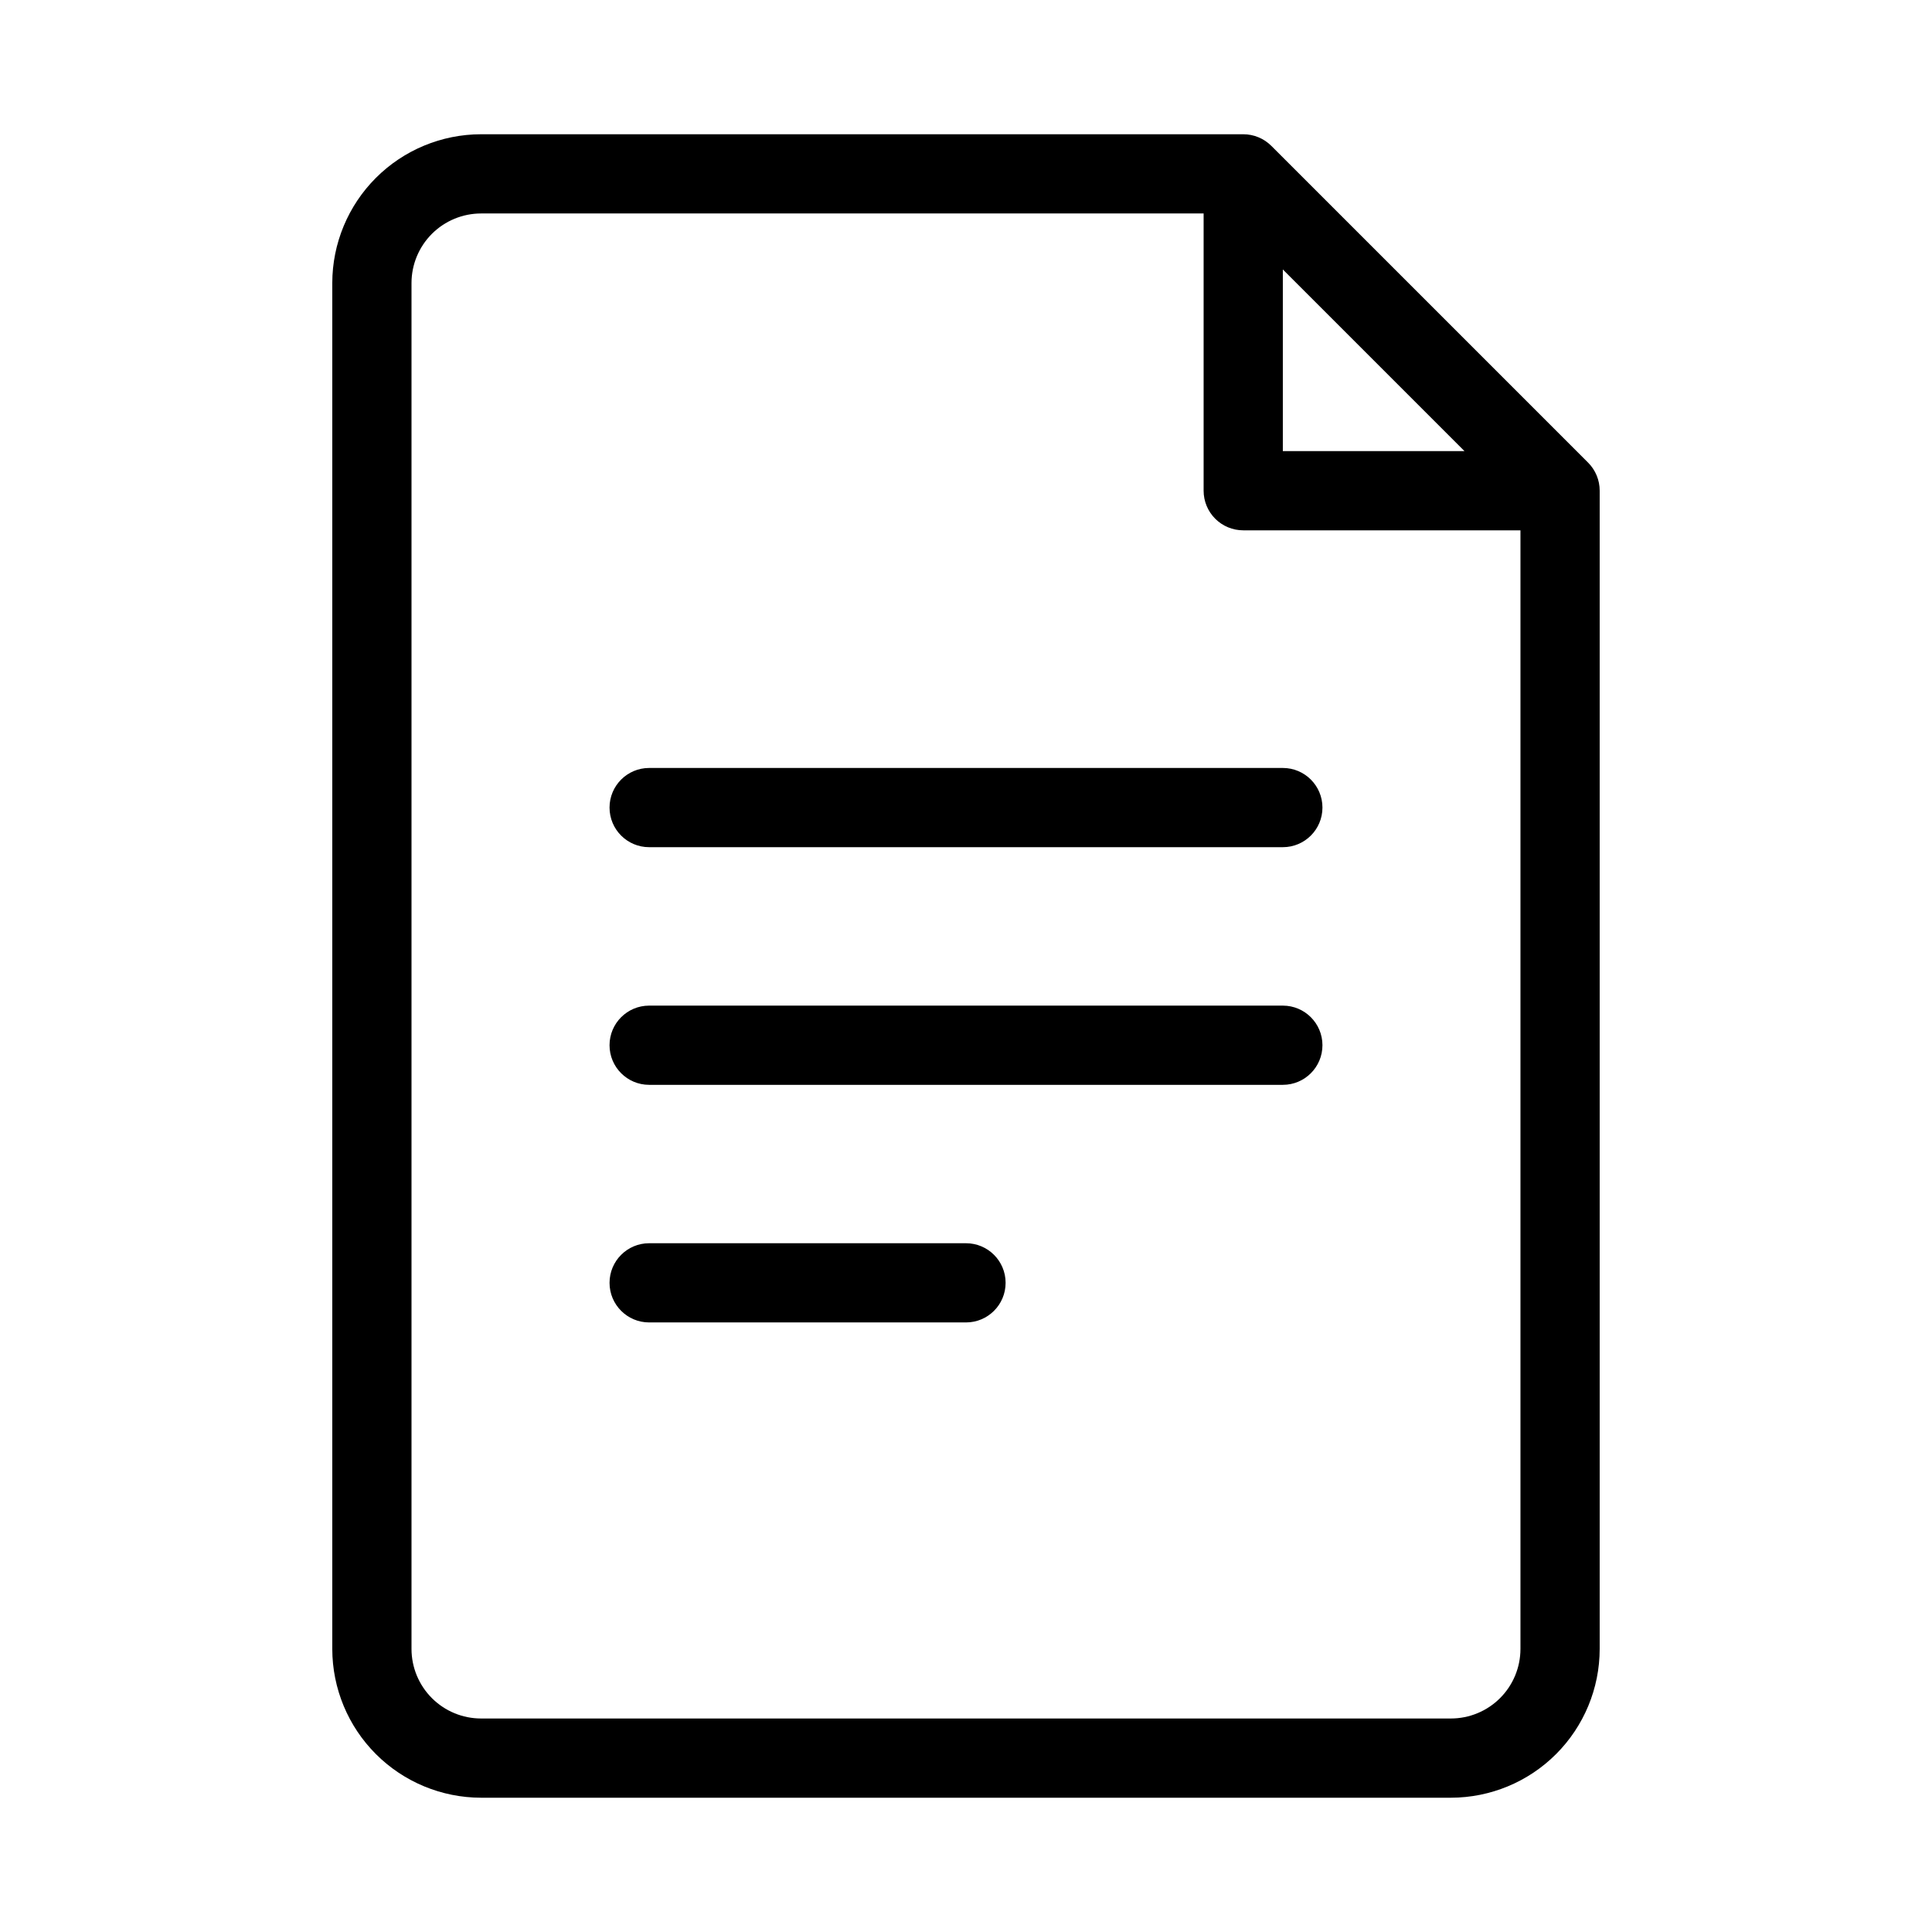 <?xml version="1.0" encoding="UTF-8"?>
<!-- The Best Svg Icon site in the world: iconSvg.co, Visit us! https://iconsvg.co -->
<svg fill="#000000" width="800px" height="800px" version="1.1" viewBox="144 144 512 512" xmlns="http://www.w3.org/2000/svg">
 <g>
  <path d="m564.87 266.61-83.969-83.969v0.004c-1.973-1.969-4.644-3.07-7.43-3.066h-201.99c-10.453 0.012-20.473 4.168-27.863 11.559s-11.547 17.41-11.559 27.863v361.99c0.012 10.453 4.168 20.473 11.559 27.863s17.41 11.547 27.863 11.559h257.03c10.453-0.012 20.473-4.168 27.863-11.559s11.551-17.41 11.559-27.863v-306.95c0.008-2.785-1.098-5.461-3.062-7.434zm-80.906-51.199 48.137 48.137h-48.137zm44.547 384.01h-257.03c-4.887-0.004-9.57-1.949-13.027-5.402-3.453-3.457-5.398-8.141-5.402-13.027v-361.99c0.004-4.887 1.949-9.57 5.402-13.027 3.457-3.453 8.141-5.398 13.027-5.402h191.49v73.473c0 2.781 1.105 5.453 3.074 7.422 1.965 1.969 4.637 3.074 7.422 3.074h73.469v296.45c-0.004 4.887-1.949 9.57-5.402 13.027-3.457 3.453-8.141 5.398-13.027 5.402z"/>
  <path d="m483.96 347.52h-167.93c-5.797 0-10.496 4.699-10.496 10.496s4.699 10.496 10.496 10.496h167.94-0.004c5.797 0 10.496-4.699 10.496-10.496s-4.699-10.496-10.496-10.496z"/>
  <path d="m483.96 410.5h-167.93c-5.797 0-10.496 4.699-10.496 10.496 0 5.797 4.699 10.496 10.496 10.496h167.94-0.004c5.797 0 10.496-4.699 10.496-10.496 0-5.797-4.699-10.496-10.496-10.496z"/>
  <path d="m400 473.47h-83.969c-5.797 0-10.496 4.699-10.496 10.492 0 5.797 4.699 10.496 10.496 10.496h83.969c5.797 0 10.496-4.699 10.496-10.496 0-5.793-4.699-10.492-10.496-10.492z"/>
 </g>
</svg>